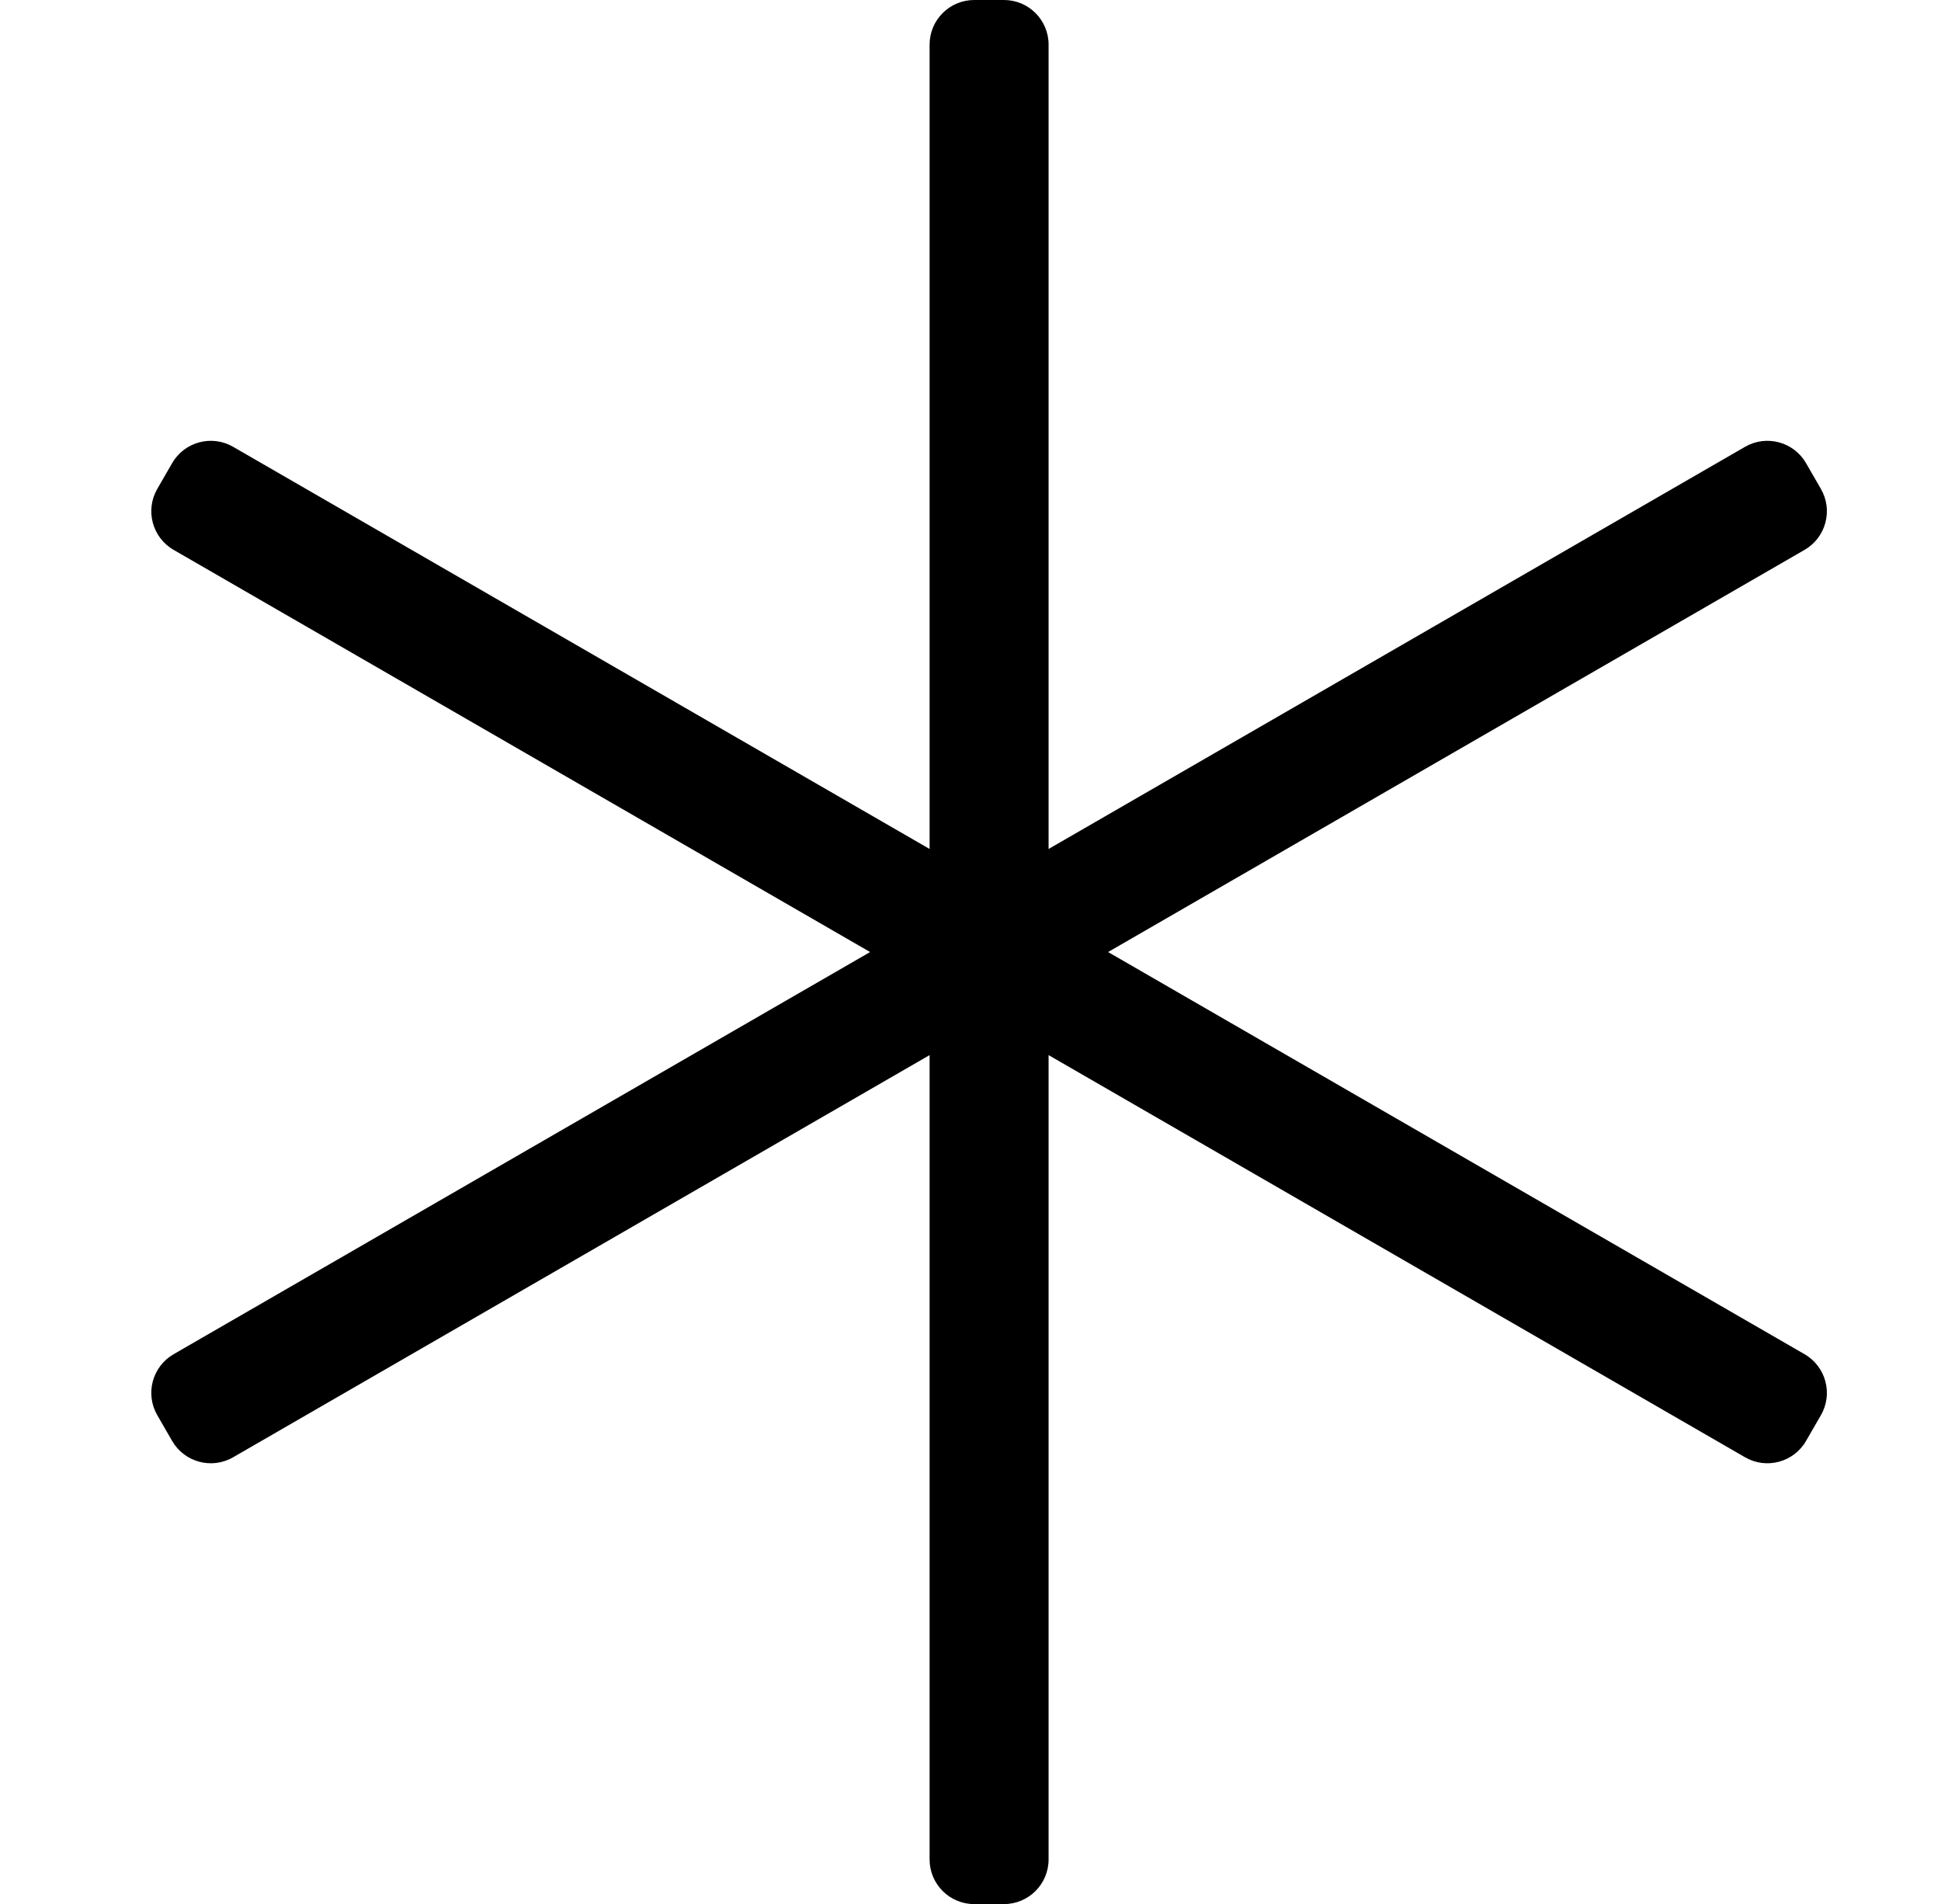 <?xml version="1.0" standalone="no"?>
<!DOCTYPE svg PUBLIC "-//W3C//DTD SVG 1.1//EN" "http://www.w3.org/Graphics/SVG/1.1/DTD/svg11.dtd" >
<svg xmlns="http://www.w3.org/2000/svg" xmlns:xlink="http://www.w3.org/1999/xlink" version="1.1" viewBox="-10 0 522 512">
   <path fill="currentColor"
d="M475.31 364.144c5.739 3.313 7.706 10.652 4.393 16.393l-4 6.928c-3.313 5.739 -10.652 7.706 -16.393 4.393l-187.31 -108.144v216.287c0 6.627 -5.373 12 -12 12h-8c-6.627 0 -12 -5.373 -12 -12v-216.287l-187.31 108.144
c-5.739 3.313 -13.078 1.348 -16.393 -4.393l-4 -6.928c-3.313 -5.739 -1.348 -13.078 4.393 -16.393l187.31 -108.144l-187.31 -108.144c-5.739 -3.313 -7.706 -10.652 -4.393 -16.393l4 -6.928
c3.313 -5.739 10.652 -7.706 16.393 -4.393l187.31 108.144v-216.287c0 -6.627 5.373 -12 12 -12h8c6.627 0 12 5.373 12 12v216.287l187.31 -108.144c5.739 -3.313 13.078 -1.348 16.393 4.393l4 6.928
c3.313 5.739 1.348 13.078 -4.393 16.393l-187.31 108.144z" />
</svg>
